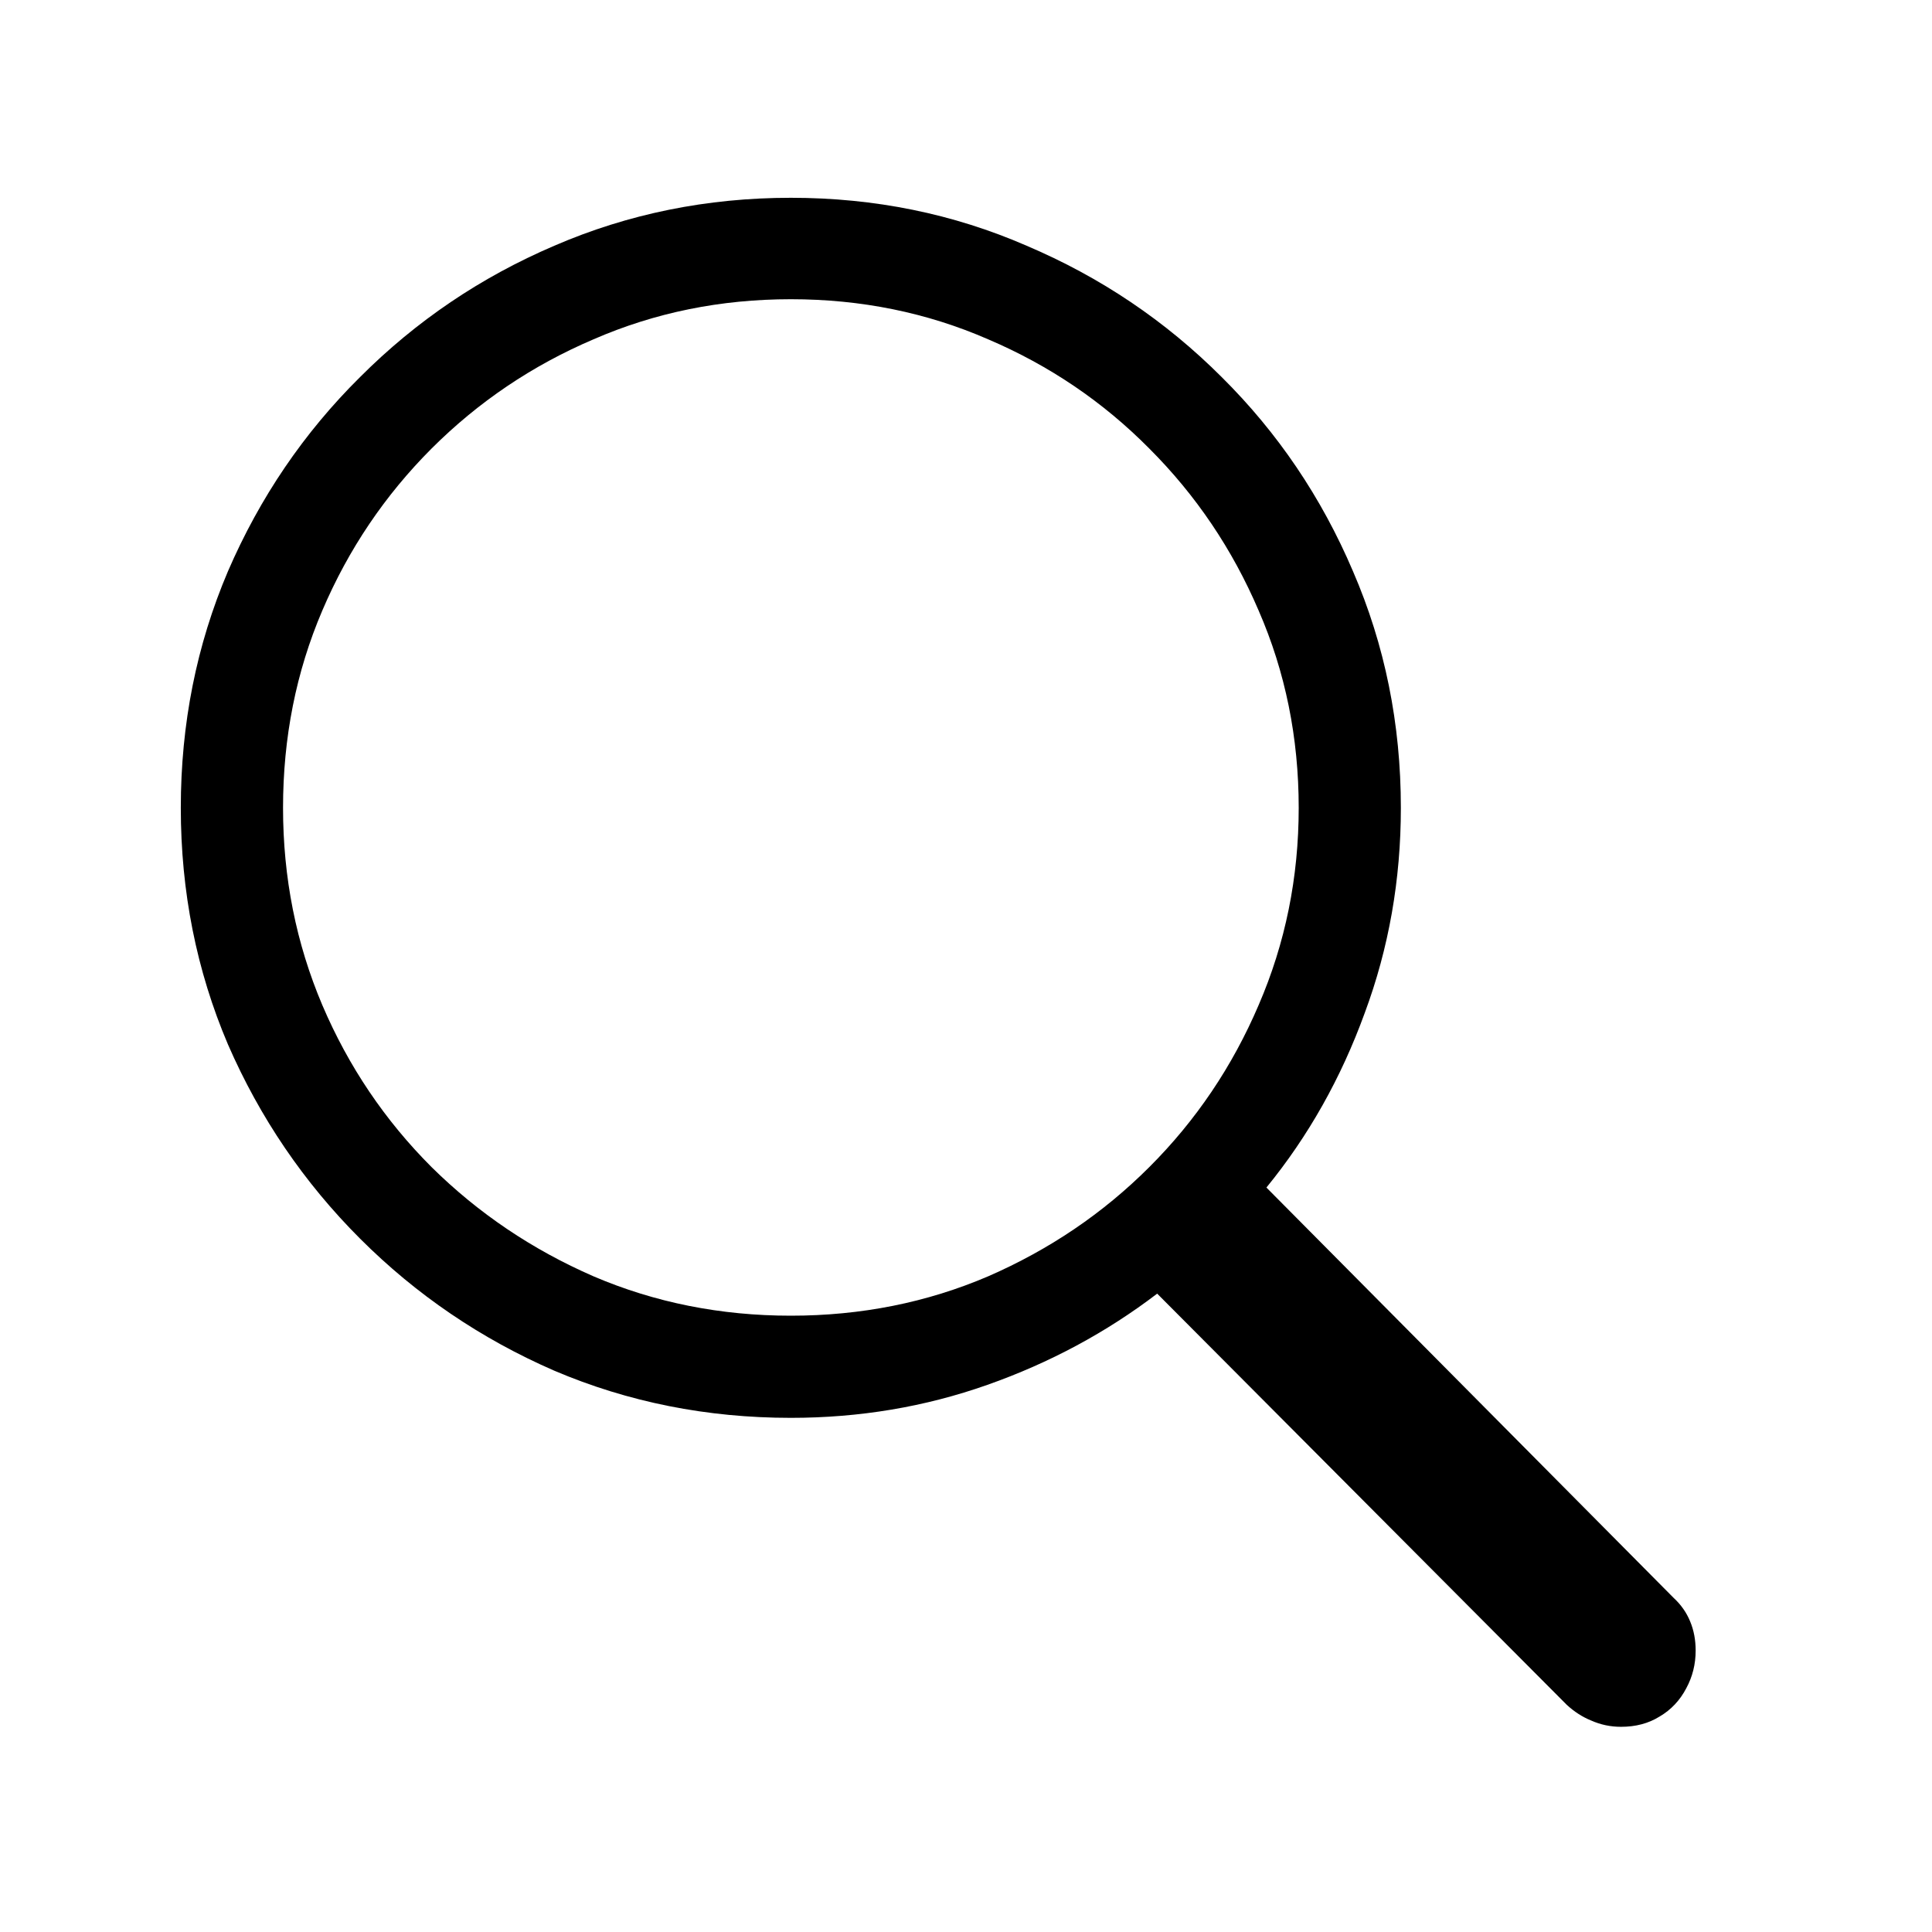 <svg width="24" height="24" viewBox="0 0 24 24" fill="none" xmlns="http://www.w3.org/2000/svg">
<path d="M2.246 10.035C2.246 8.993 2.441 8.014 2.832 7.096C3.229 6.178 3.776 5.374 4.473 4.684C5.169 3.987 5.973 3.443 6.885 3.053C7.803 2.656 8.783 2.457 9.824 2.457C10.866 2.457 11.842 2.656 12.754 3.053C13.672 3.443 14.479 3.987 15.176 4.684C15.872 5.374 16.416 6.178 16.807 7.096C17.204 8.014 17.402 8.993 17.402 10.035C17.402 10.927 17.253 11.777 16.953 12.584C16.66 13.391 16.253 14.114 15.732 14.752L20.791 19.85C20.882 19.934 20.951 20.032 20.996 20.143C21.042 20.253 21.064 20.374 21.064 20.504C21.064 20.673 21.025 20.829 20.947 20.973C20.869 21.122 20.759 21.24 20.615 21.324C20.479 21.409 20.319 21.451 20.137 21.451C20.006 21.451 19.883 21.425 19.766 21.373C19.655 21.328 19.554 21.262 19.463 21.178L14.375 16.07C13.743 16.552 13.04 16.93 12.266 17.203C11.491 17.477 10.677 17.613 9.824 17.613C8.783 17.613 7.803 17.418 6.885 17.027C5.973 16.63 5.169 16.083 4.473 15.387C3.776 14.69 3.229 13.886 2.832 12.975C2.441 12.057 2.246 11.077 2.246 10.035ZM3.516 10.035C3.516 10.901 3.678 11.718 4.004 12.486C4.329 13.248 4.782 13.919 5.361 14.498C5.941 15.071 6.611 15.523 7.373 15.855C8.135 16.181 8.952 16.344 9.824 16.344C10.697 16.344 11.514 16.181 12.275 15.855C13.037 15.523 13.704 15.071 14.277 14.498C14.857 13.919 15.309 13.248 15.635 12.486C15.967 11.718 16.133 10.901 16.133 10.035C16.133 9.163 15.967 8.346 15.635 7.584C15.309 6.822 14.857 6.152 14.277 5.572C13.704 4.993 13.037 4.54 12.275 4.215C11.514 3.883 10.697 3.717 9.824 3.717C8.952 3.717 8.135 3.883 7.373 4.215C6.611 4.54 5.941 4.993 5.361 5.572C4.782 6.152 4.329 6.822 4.004 7.584C3.678 8.346 3.516 9.163 3.516 10.035Z" fill="black"/>
</svg>
